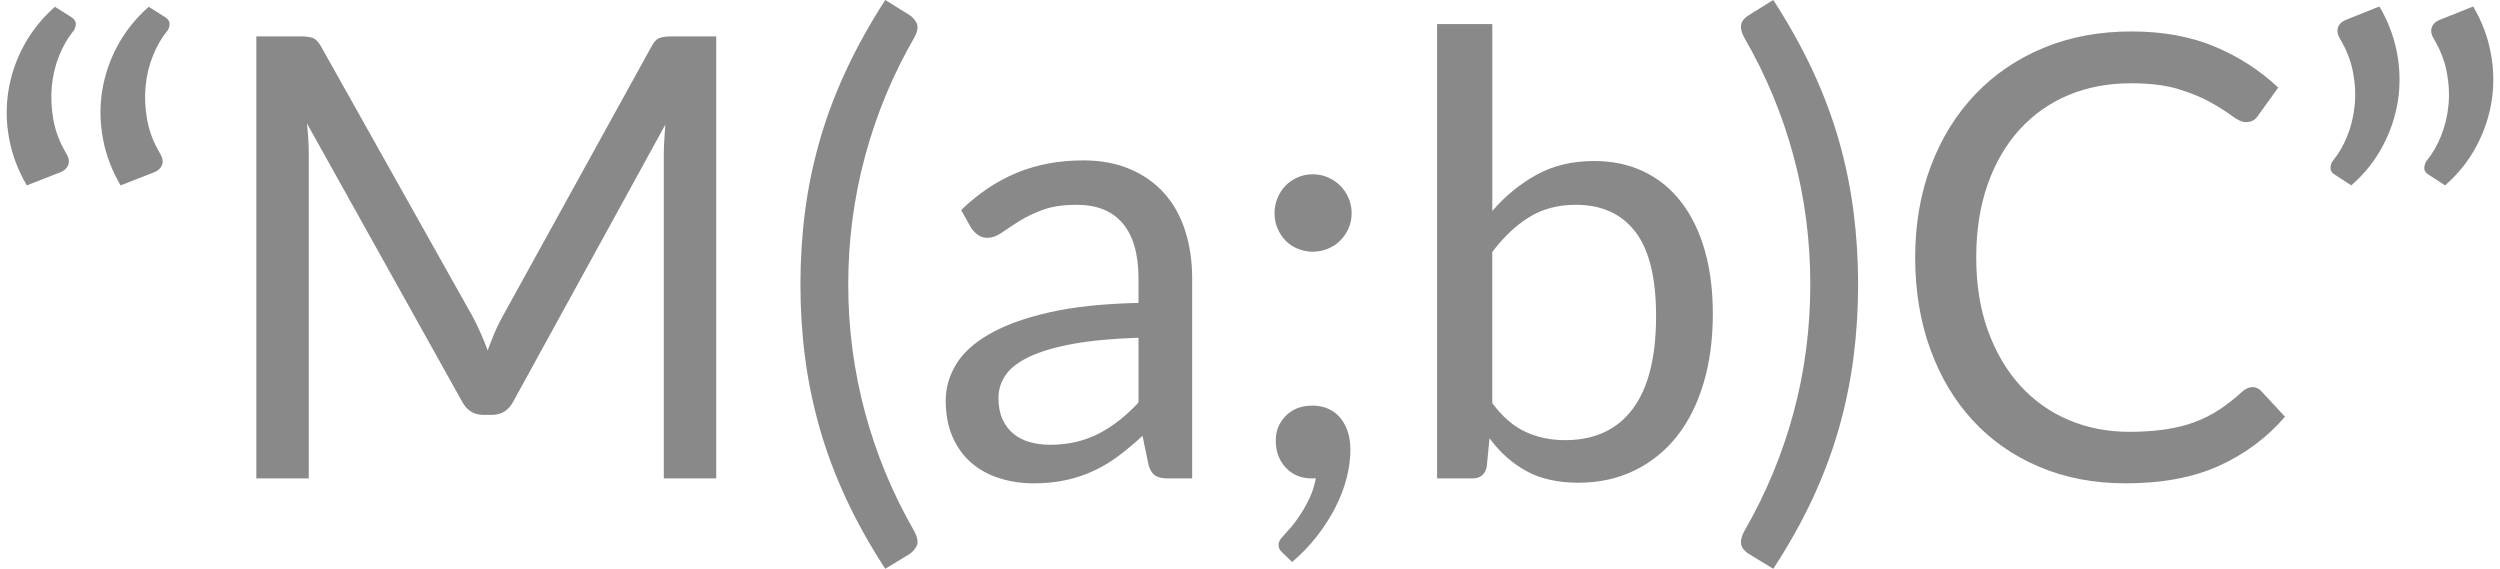 <?xml version="1.0" encoding="UTF-8"?>
<!DOCTYPE svg PUBLIC "-//W3C//DTD SVG 1.1//EN" "http://www.w3.org/Graphics/SVG/1.1/DTD/svg11.dtd">
<!-- Creator: CorelDRAW X7 -->
<svg xmlns="http://www.w3.org/2000/svg" xml:space="preserve" width="189px" height="43px" version="1.1" shape-rendering="geometricPrecision" text-rendering="geometricPrecision" image-rendering="optimizeQuality" fill-rule="evenodd" clip-rule="evenodd"
viewBox="0 0 18736146 4285645"
 xmlns:xlink="http://www.w3.org/1999/xlink">
 <g id="__x0023_Layer_x0020_1">
  <path fill="#898989" fill-rule="nonzero" d="M151871 1396799c-65091,-110014 -109255,-226217 -132490,-347849 -23235,-121632 -25569,-241717 -6976,-361014 18594,-119298 57328,-233954 116203,-343181 58903,-109255 137132,-206864 234741,-293616l125514 79016c23235,15500 34093,34093 31758,56541 -2335,22475 -10070,40281 -22475,52686 -40282,49593 -74375,110015 -103039,181295 -28664,71252 -47257,147174 -54993,228524 -7736,81351 -3882,165796 11618,252547 15499,86780 47257,170437 95302,251000 20141,32546 26330,61210 17806,86779 -8523,25570 -27876,44923 -57328,57328l-255641 99944zm706529 0c-65091,-110014 -109255,-226217 -132490,-347849 -23235,-121632 -25569,-241717 -6976,-361014 18594,-119298 57328,-233954 116203,-343181 58875,-109255 137132,-206864 234741,-293616l125514 79016c23235,15500 34065,34093 31758,56541 -2334,22475 -10070,40281 -22475,52686 -40282,49593 -74375,110015 -103039,181295 -28664,71252 -47257,147174 -54993,228524 -7735,81351 -3882,165796 11618,252547 15499,86780 47257,170437 95303,251000 20140,32546 26329,61210 17806,86779 -8524,25570 -27905,44923 -57328,57328l-255642 99944zm4487812 -1122564l0 3330451 -395079 0 0 -2447269c0,-32546 1547,-67398 3854,-104585 2335,-37188 4669,-75162 7764,-113897l-1143465 2082401c-35640,69733 -89874,104585 -162673,104585l-65092 0c-72827,0 -127033,-34852 -162673,-104585l-1166700 -2091683c9283,82110 13924,158031 13924,227764l0 2447269 -395079 0 0 -3330451 332350 0c40282,0 71252,3882 92940,11645 21716,7736 42616,29424 62757,65064l1150441 2049854c18594,37188 37187,75922 54993,116203 17835,40282 34093,81351 49593,123180 15499,-41829 31758,-83658 48805,-124727 17046,-41069 35640,-79803 55780,-116990l1129513 -2047520c18594,-35640 39494,-57328 61969,-65064 22476,-7763 53447,-11645 93756,-11645l332322 0zm994716 1868588c0,331562 42617,653842 127061,966839 84445,312969 207624,610467 370298,892437 24810,48046 30998,84445 18593,110015 -12377,25570 -30211,46470 -53446,61969l-183601 111562c-116203,-178172 -214600,-354798 -295951,-529904 -81322,-175078 -147174,-350916 -197526,-527569 -50380,-176625 -87567,-354798 -110802,-533758 -23235,-178960 -34852,-362561 -34852,-551591 0,-187484 11617,-371085 34852,-550805 23235,-179747 60422,-357920 110802,-533785 50352,-175838 116204,-350916 197526,-526022 81351,-175079 179748,-352491 295951,-532211l183601 113896c23235,15472 41069,35612 53446,61182 12405,25570 6217,61969 -18593,108468 -162674,281998 -285853,579468 -370298,892465 -84444,312969 -127061,635249 -127061,966812zm2186986 402083c-190577,6188 -352491,20900 -486528,44923 -134009,24022 -243236,55781 -327681,94515 -84444,38734 -145654,84445 -183601,137131 -37975,52659 -57328,111534 -57328,176626 0,61969 10070,115415 30211,160366 20141,44923 48017,81322 82898,109986 34852,28664 75921,49593 123179,62757 47229,13165 97609,20141 151815,20141 72827,0 139466,-7736 199888,-22447 60423,-14740 117751,-35640 171197,-63545 53474,-27876 104585,-61182 153390,-99916 48805,-38734 96062,-82898 142560,-132490l0 -488047zm-1336377 -962199c130155,-125485 270381,-219241 420677,-281210 150296,-61970 316851,-92968 499693,-92968 131674,0 248665,21687 350916,65091 102279,43376 188270,103798 257975,181267 69734,77469 122420,171224 158060,281211 35640,110014 53446,230859 53446,362561l0 1506027 -183601 0c-40282,0 -71280,-6977 -92968,-20141 -21688,-13165 -38734,-38735 -51140,-77469l-46470 -223123c-61969,57328 -122391,107680 -181294,151843 -58875,44163 -120845,81351 -185908,111562 -65092,30211 -134038,53446 -207624,69733 -73587,16259 -155725,24782 -245571,24782 -91421,0 -177413,-13165 -257976,-38735 -80591,-25569 -150296,-63516 -209959,-114655 -59662,-51140 -106920,-116204 -141772,-194460 -34853,-78228 -52687,-170437 -52687,-277329 0,-92968 25570,-182842 76709,-268834 51140,-85992 134009,-161913 248665,-228524 114656,-66639 264193,-121632 448553,-164248 184389,-42616 410607,-66611 678653,-72827l0 -183602c0,-182814 -39522,-321492 -118537,-415220 -79016,-93755 -194460,-140225 -346275,-140225 -102279,0 -187483,12377 -256429,37946 -68945,25570 -128608,54234 -178960,85992 -50351,31759 -93755,60423 -130155,85992 -36400,25570 -72827,38735 -108467,38735 -27877,0 -51899,-7736 -72040,-22448 -20141,-14740 -37187,-32546 -51140,-54233l-74374 -132491zm2424061 2584400c-12405,-10830 -20928,-20900 -25569,-30211 -4642,-9283 -6976,-20900 -6976,-34852 0,-10858 3882,-21688 10858,-32546 6976,-10830 14711,-20900 24022,-30211 15471,-17047 35612,-39494 59635,-67399 24022,-27876 48045,-61209 72827,-99156 24782,-37947 48017,-79804 68946,-125514 20928,-45682 35640,-93728 44922,-144867 -4641,1547 -9282,2335 -14711,2335 -5429,0 -10830,0 -15500,0 -80563,0 -145626,-27117 -195978,-80563 -50380,-53475 -75922,-121632 -75922,-205290 0,-72827 25542,-134796 75922,-185936 50352,-51139 116963,-76709 200648,-76709 46470,0 87539,8523 123179,25570 35612,17046 65823,40281 89846,70492 24022,30211 41828,65092 54233,104586 12406,39522 18594,82898 18594,129396 0,69705 -9283,141744 -28664,216906 -19353,75134 -48017,149509 -85992,223124 -37947,73587 -84445,145626 -138678,215359 -54234,69705 -116203,134009 -185908,192885l-69734 -67399zm-62756 -2561136c0,-40310 7763,-78257 22475,-113897 14712,-35640 34852,-66611 60422,-92968 25570,-26329 55781,-47257 91421,-62757 35640,-15471 73587,-23235 113868,-23235 40282,0 78257,7764 113897,23235 35640,15500 66611,36428 92968,62757 26329,26357 47229,57328 62729,92968 15499,35640 23263,73587 23263,113897 0,41828 -7764,79775 -23263,114656 -15500,34852 -36400,65823 -62729,92180 -26357,26329 -57328,46470 -92968,61210 -35640,14712 -73615,22447 -113897,22447 -40281,0 -78228,-7735 -113868,-22447 -35640,-14740 -65851,-34881 -91421,-61210 -25570,-26357 -45710,-57328 -60422,-92180 -14712,-34881 -22475,-72828 -22475,-114656zm1640823 1431623c75921,102279 159578,174319 250212,216148 90661,41828 189818,62757 298285,62757 221548,0 391226,-78257 508976,-234741 117750,-156485 176625,-389678 176625,-699553 0,-288187 -51899,-500453 -156485,-636037 -104585,-135556 -254122,-202954 -447793,-202954 -134797,0 -251760,30970 -351704,92968 -99944,61969 -192912,149508 -278116,262617l0 1138795zm0 -1447910c99156,-114656 211477,-206077 336204,-274235 124726,-68186 268046,-102279 430747,-102279 137891,0 262617,26357 373391,79044 110802,52658 204530,128580 281999,228524 77468,99944 137131,221576 178200,364109 41041,142560 61182,302898 61182,481099 0,190577 -23235,364108 -69705,520593 -46498,156484 -113109,289734 -200648,400508 -87539,110802 -194459,196794 -319973,257976 -125486,61210 -266499,92208 -422984,92208 -154937,0 -285093,-29451 -391225,-87539 -106133,-58115 -199101,-140225 -278117,-247146l-20900 213813c-12405,58875 -48045,88327 -106920,88327l-267259 0 0 -3423391 416008 0 0 1408389zm2396157 553139c0,-331563 -41857,-653843 -126274,-966812 -84445,-312997 -208411,-610467 -371084,-892465 -12406,-23235 -20141,-44164 -23264,-61970 -3094,-17834 -2306,-33333 2335,-46498 4642,-13164 12405,-24782 22476,-34852 10070,-10071 20900,-18594 33305,-26330l183601 -113896c116203,179720 215360,357132 296711,532211 81350,175106 147201,350184 197553,526022 50352,175865 86752,354038 110015,533785 23235,179720 34852,363321 34852,550805 0,189030 -11617,372631 -34852,551591 -23263,178960 -59663,357133 -110015,533758 -50352,176653 -116203,352491 -197553,527569 -81351,175106 -180508,351732 -296711,529904l-183601 -111562c-12405,-7735 -23235,-17046 -33305,-27117 -10071,-10070 -17834,-21687 -22476,-34852 -4641,-13165 -5429,-28664 -2335,-47258 3123,-18593 10858,-39522 23264,-62757 162673,-281970 286639,-579468 371084,-892437 84417,-312997 126274,-635277 126274,-966839zm3332757 773927c24782,0 46470,10070 65064,30211l178960 192912c-136344,158032 -301352,281211 -495811,369538 -194432,88298 -429960,132462 -705742,132462 -238623,0 -455529,-41829 -650748,-124726 -195219,-82898 -361802,-199101 -499693,-348610 -137891,-149536 -244811,-328468 -320733,-537639 -75893,-209171 -113868,-439271 -113868,-690270 0,-251000 39522,-481100 118538,-690271 79016,-209171 190577,-388890 333897,-539186 143320,-150296 314516,-267259 514405,-350157 199860,-82897 420649,-123967 662366,-123967 237047,0 446218,37975 627513,113897 181267,75921 340845,178960 478764,309115l-148749 206837c-9310,15499 -20928,27876 -35640,37946 -14711,10071 -34852,15500 -59662,15500 -27877,0 -61970,-15500 -102251,-45711 -40282,-30211 -92968,-63516 -158032,-100703 -65092,-37188 -146414,-71281 -244052,-101492 -97609,-30211 -217666,-44923 -360226,-44923 -171984,0 -329256,29424 -471789,89087 -142560,59662 -264951,146414 -367990,259523 -103038,113108 -183601,250999 -240929,413700 -57328,162673 -85992,346275 -85992,550805 0,207624 30211,392772 89874,555473 59634,162673 140985,299805 244023,412126 103039,112321 224671,198313 364896,257216 140198,58875 291282,88299 453955,88299 99184,0 189030,-6189 268833,-17806 79804,-11618 153391,-29452 220789,-54234 67398,-24782 130155,-56568 188243,-94515 58115,-37975 115443,-82898 172771,-135585 26329,-23234 52687,-34852 79016,-34852zm955194 -2867945c65064,110014 109227,226217 132490,348609 23235,122420 25542,243264 6948,362561 -18593,119326 -57328,233982 -116203,343968 -58875,110015 -137103,207624 -234713,292856l-125513 -81350c-23235,-13952 -33306,-32546 -30999,-55021 2335,-22448 9311,-40282 21688,-54206 40309,-49592 75162,-110015 103826,-180507 28664,-70521 47257,-146414 55781,-227765 8523,-81350 4641,-165008 -11618,-251787 -16287,-86752 -48805,-170437 -96850,-251000 -20141,-32546 -25570,-61969 -17046,-87539 8523,-25570 27117,-44163 56568,-56568l255641 -102251zm706529 0c65064,110014 109227,226217 132462,348609 23263,122420 25570,243264 6976,362561 -18593,119326 -57328,233982 -116203,343968 -58875,110015 -137103,207624 -234740,292856l-125486 -81350c-23235,-13952 -33306,-32546 -30999,-55021 2335,-22448 9311,-40282 21688,-54206 40309,-49592 75162,-110015 103826,-180507 28664,-70521 47258,-146414 55781,-227765 8523,-81350 4641,-165008 -11618,-251787 -16287,-86752 -48804,-170437 -96850,-251000 -20140,-32546 -25569,-61969 -17046,-87539 8523,-25570 27117,-44163 56568,-56568l255641 -102251z"/>
 </g>
</svg>
